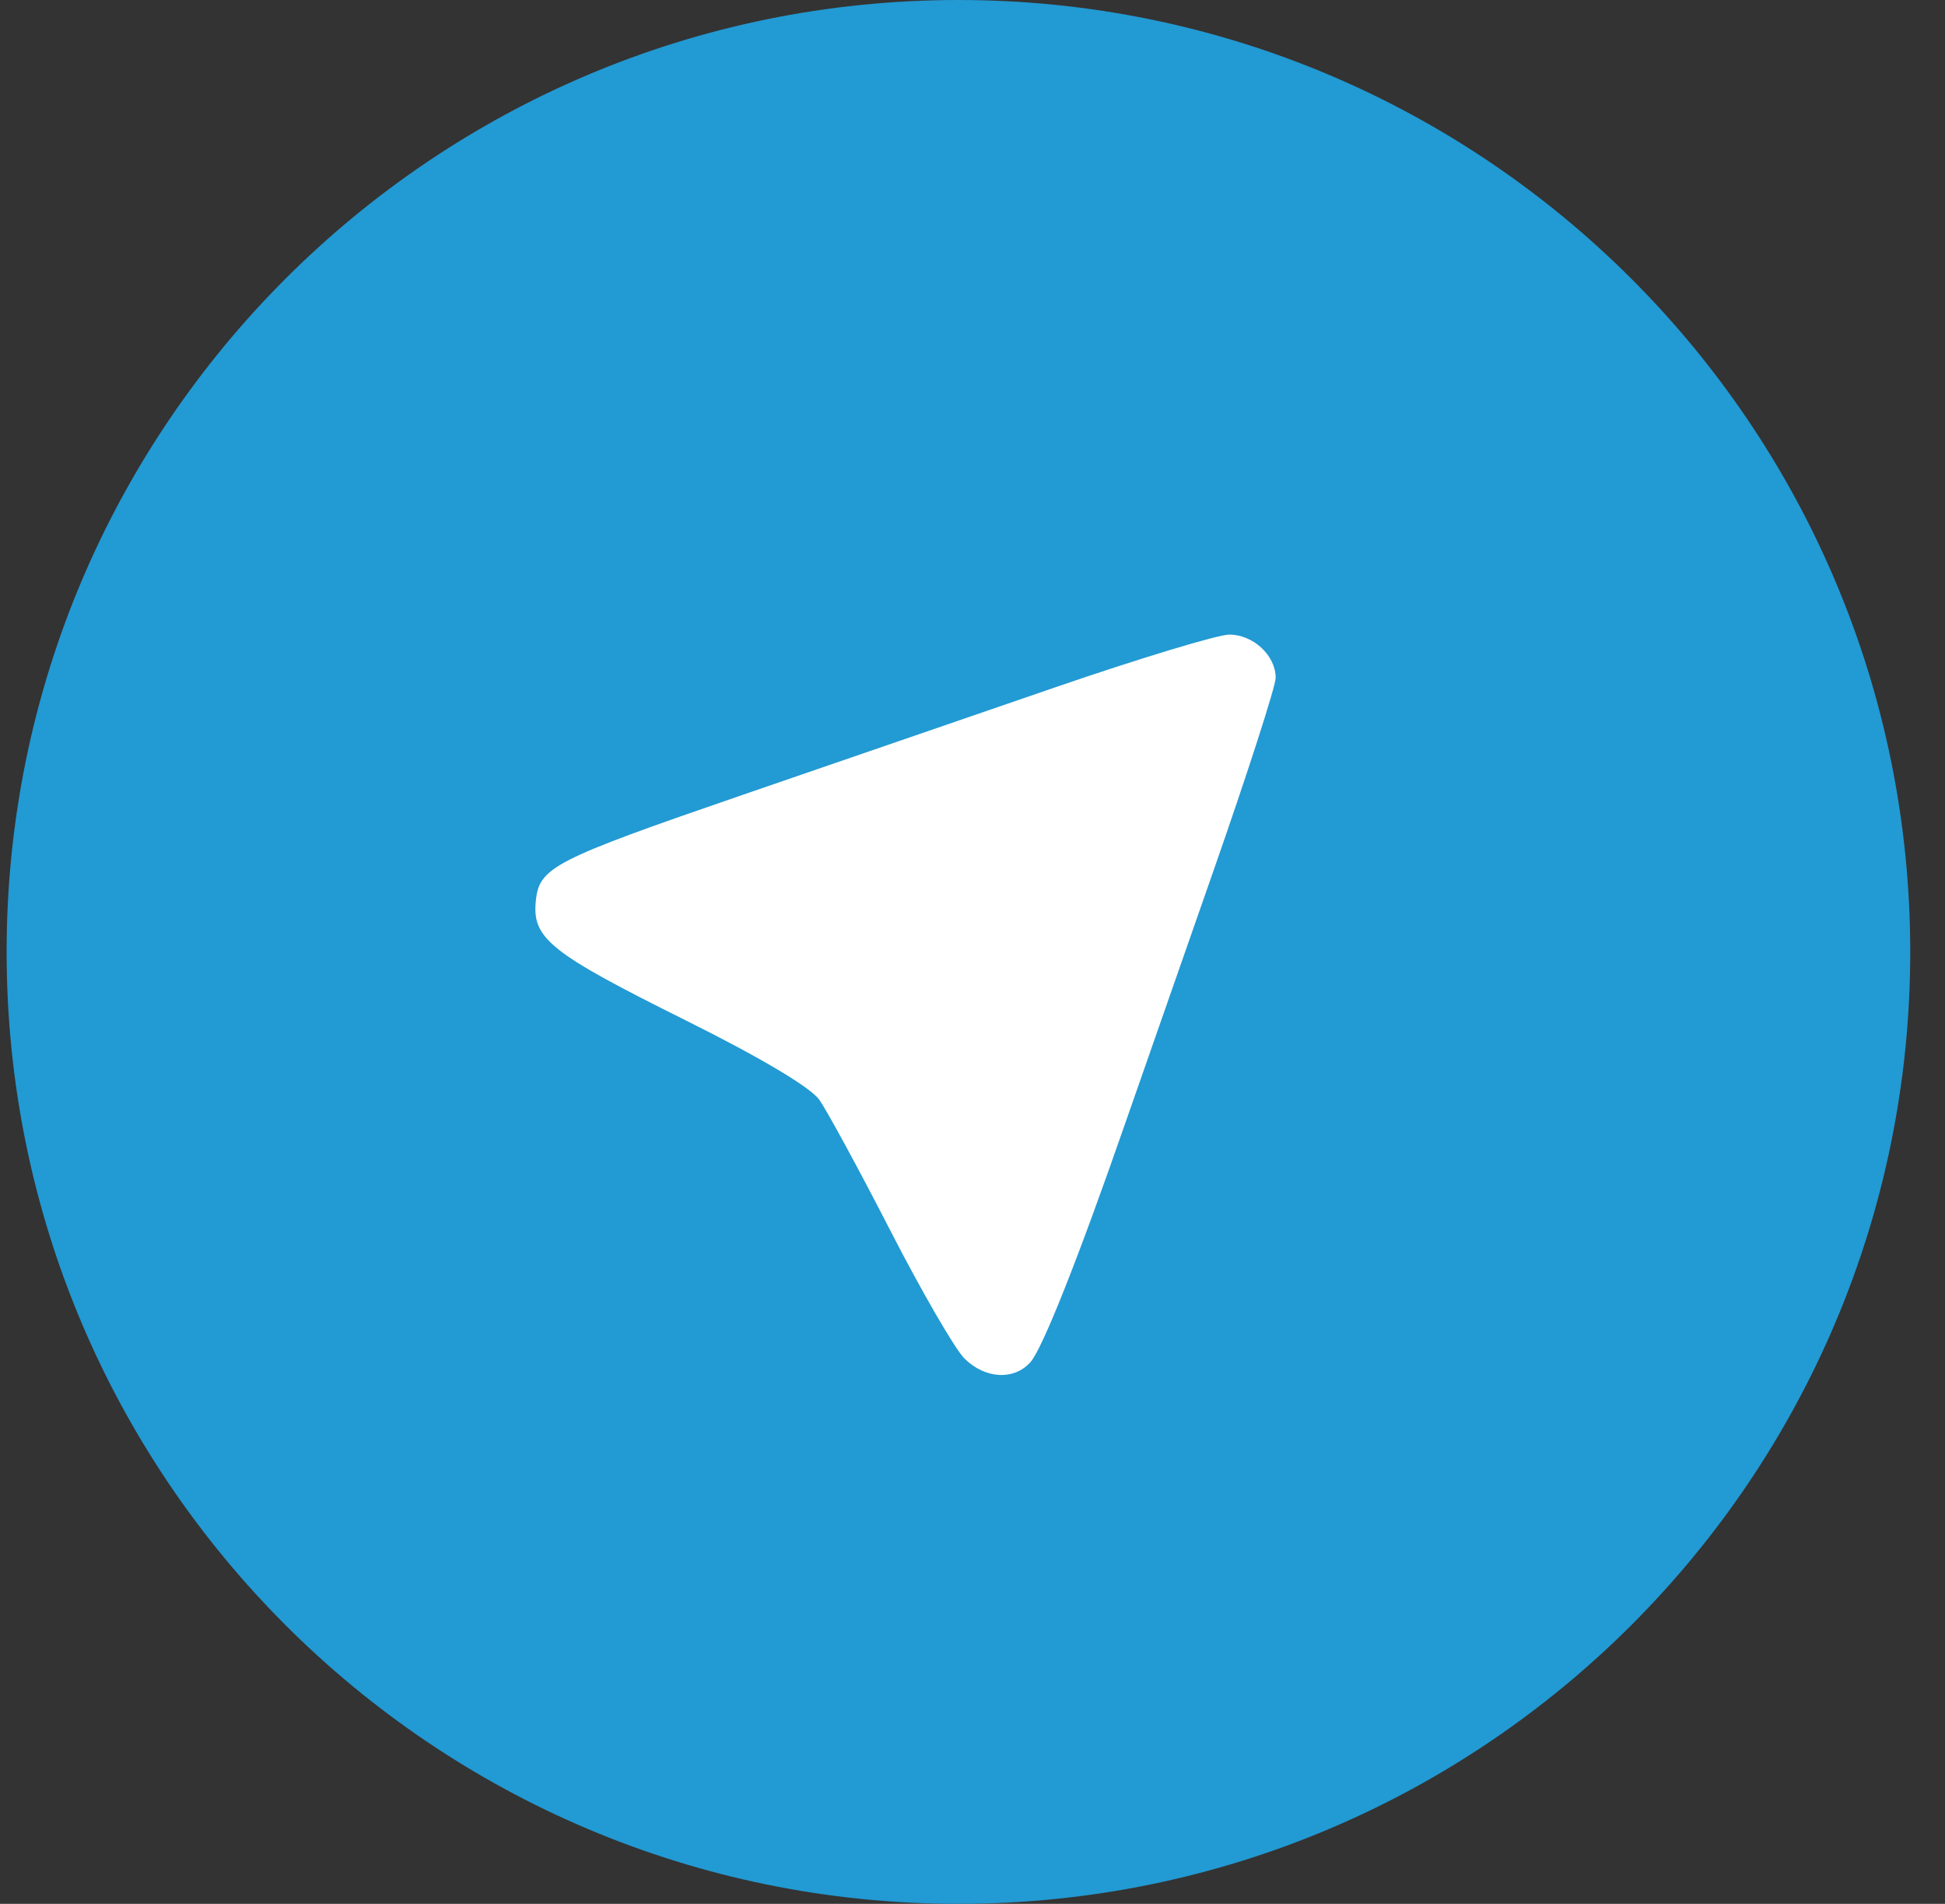 <svg width="47" height="46" viewBox="0 0 47 46" fill="none" xmlns="http://www.w3.org/2000/svg">
<rect x="0" y="0" width="47" height="46" fill="#333333" stroke="none"/>
<path d="M23.16 46C35.862 46 46.16 35.702 46.16 23C46.16 10.297 35.862 0 23.16 0C10.458 0 0.16 10.297 0.16 23C0.16 35.702 10.458 46 23.16 46Z" fill="#229AD3"/>
<path d="M23.303 32.821C23.075 32.593 22.269 31.201 21.513 29.729C20.757 28.258 19.985 26.837 19.798 26.572C19.584 26.271 18.378 25.553 16.563 24.65C13.298 23.025 12.859 22.676 12.947 21.776C13.028 20.954 13.359 20.784 17.955 19.202C20.057 18.479 23.448 17.312 25.49 16.61C27.532 15.908 29.429 15.333 29.706 15.333C30.283 15.333 30.826 15.838 30.826 16.376C30.826 16.579 30.145 18.69 29.313 21.068C28.48 23.446 27.525 26.181 27.189 27.145C26.056 30.405 25.189 32.589 24.899 32.913C24.502 33.358 23.801 33.318 23.303 32.821Z" fill="white"/>
</svg>
